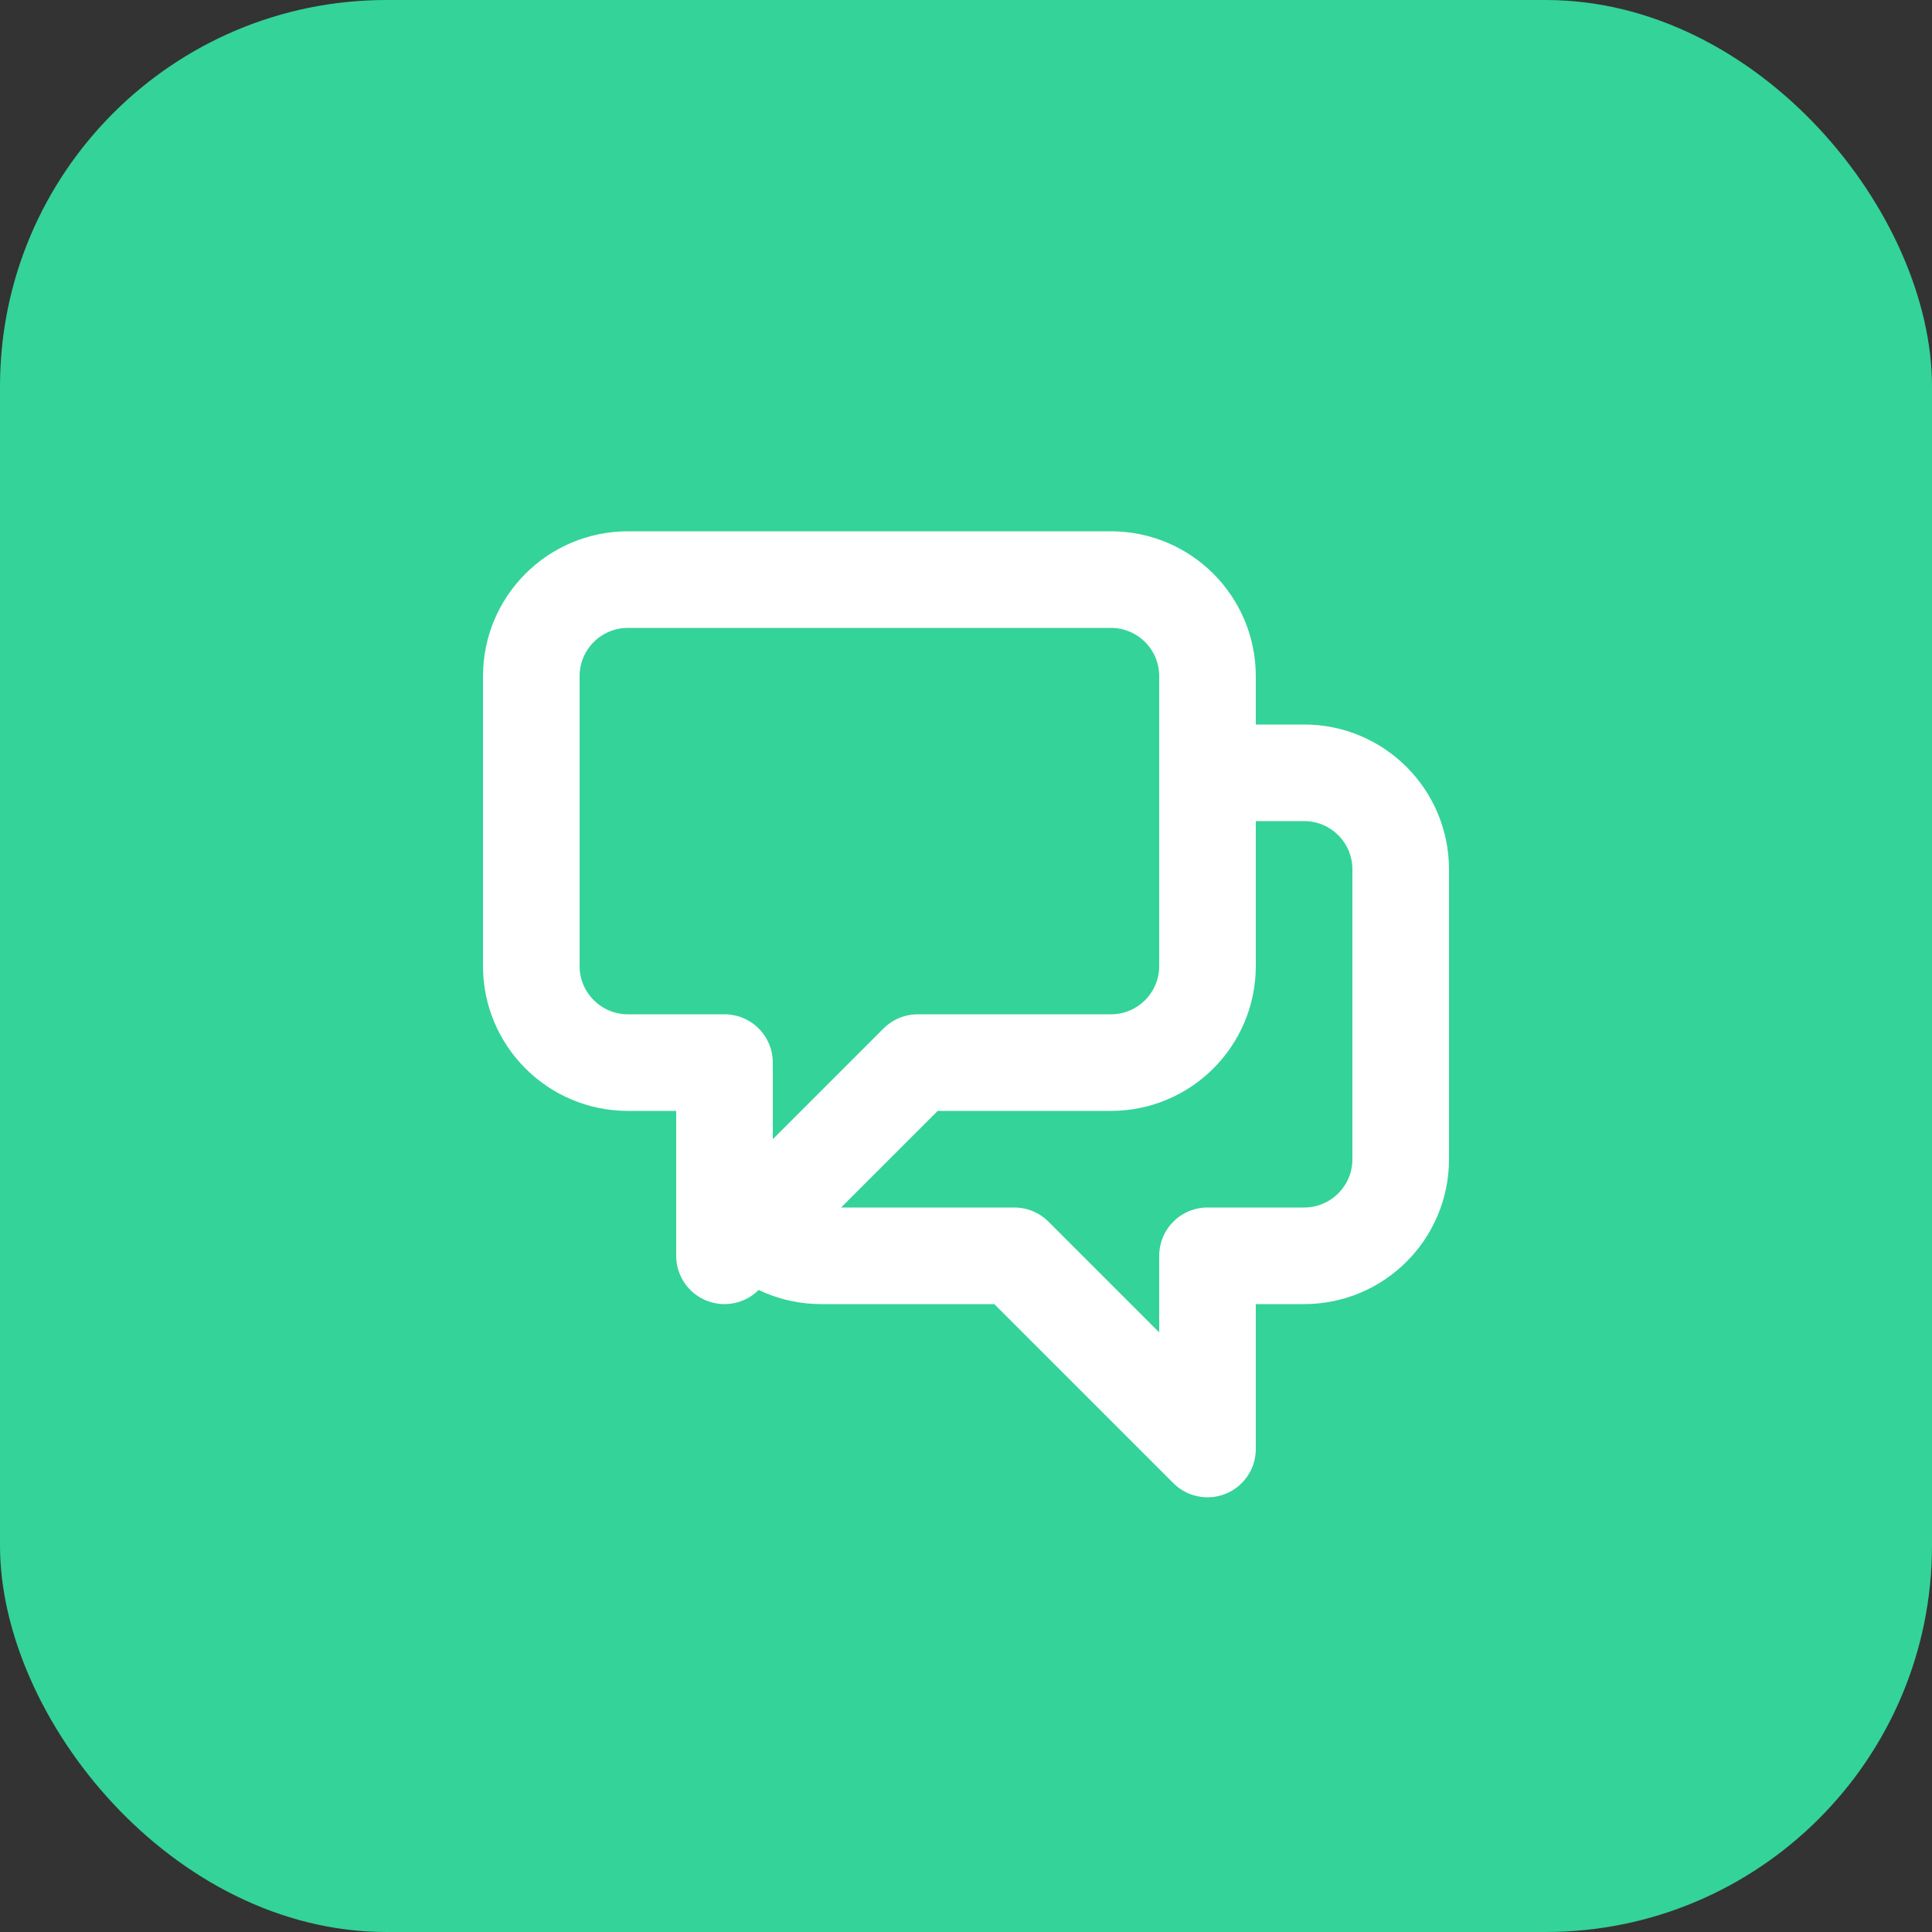 <svg width="40" height="40" viewBox="0 0 40 40" fill="none" xmlns="http://www.w3.org/2000/svg">
<rect x="0" y="0" width="40" height="40" fill="#333333" stroke="none"/>
<rect width="40" height="40" rx="8" fill="#34D399"/>
<path d="M25 16H27C28.105 16 29 16.895 29 18V24C29 25.105 28.105 26 27 26H25V30L21 26H17C16.448 26 15.948 25.776 15.586 25.414M15.586 25.414L19 22H23C24.105 22 25 21.105 25 20V14C25 12.895 24.105 12 23 12H13C11.895 12 11 12.895 11 14V20C11 21.105 11.895 22 13 22H15V26L15.586 25.414Z" stroke="white" stroke-width="2" stroke-linecap="round" stroke-linejoin="round"/>
</svg>

